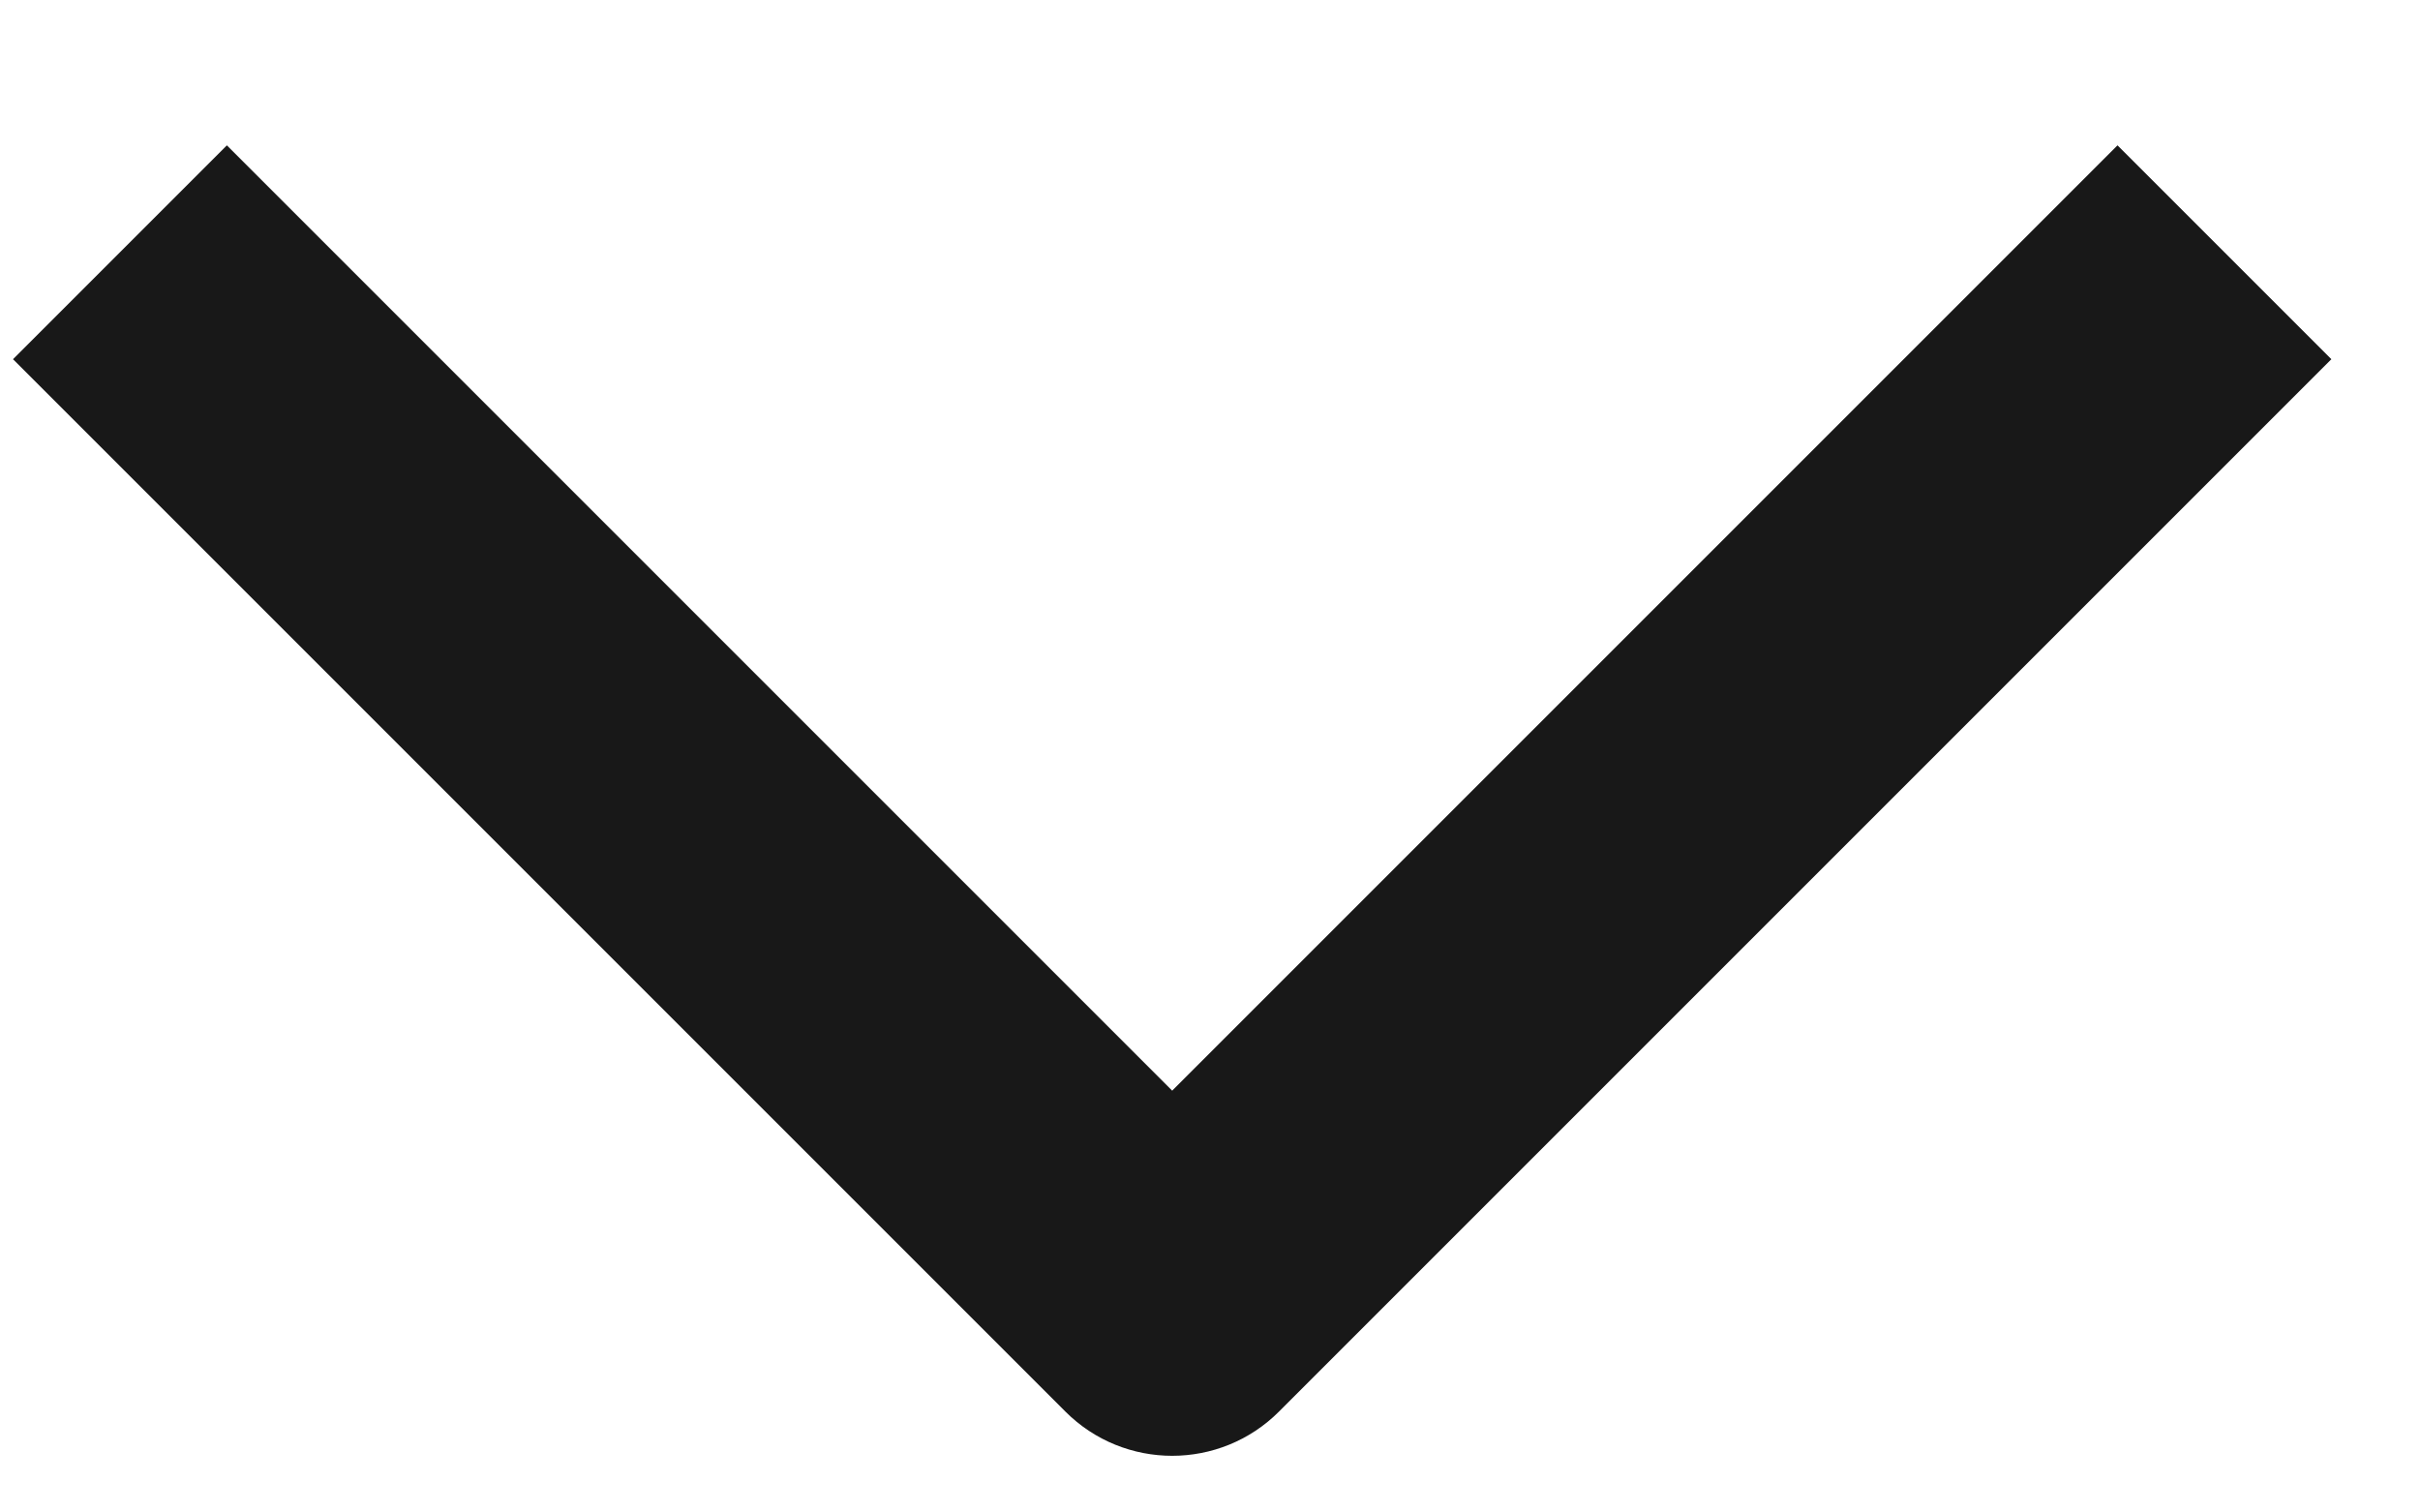 <svg width="16" height="10" viewBox="0 0 16 10" fill="none" xmlns="http://www.w3.org/2000/svg">
<path d="M14.707 3.082L15.414 2.375L14 0.961L13.293 1.668L14.707 3.082ZM7.75 8.625L7.043 9.332C7.433 9.723 8.067 9.723 8.457 9.332L7.75 8.625ZM2.207 1.668L1.5 0.961L0.086 2.375L0.793 3.082L2.207 1.668ZM13.293 1.668L7.043 7.918L8.457 9.332L14.707 3.082L13.293 1.668ZM8.457 7.918L2.207 1.668L0.793 3.082L7.043 9.332L8.457 7.918Z" fill="#181818"/>
</svg>

